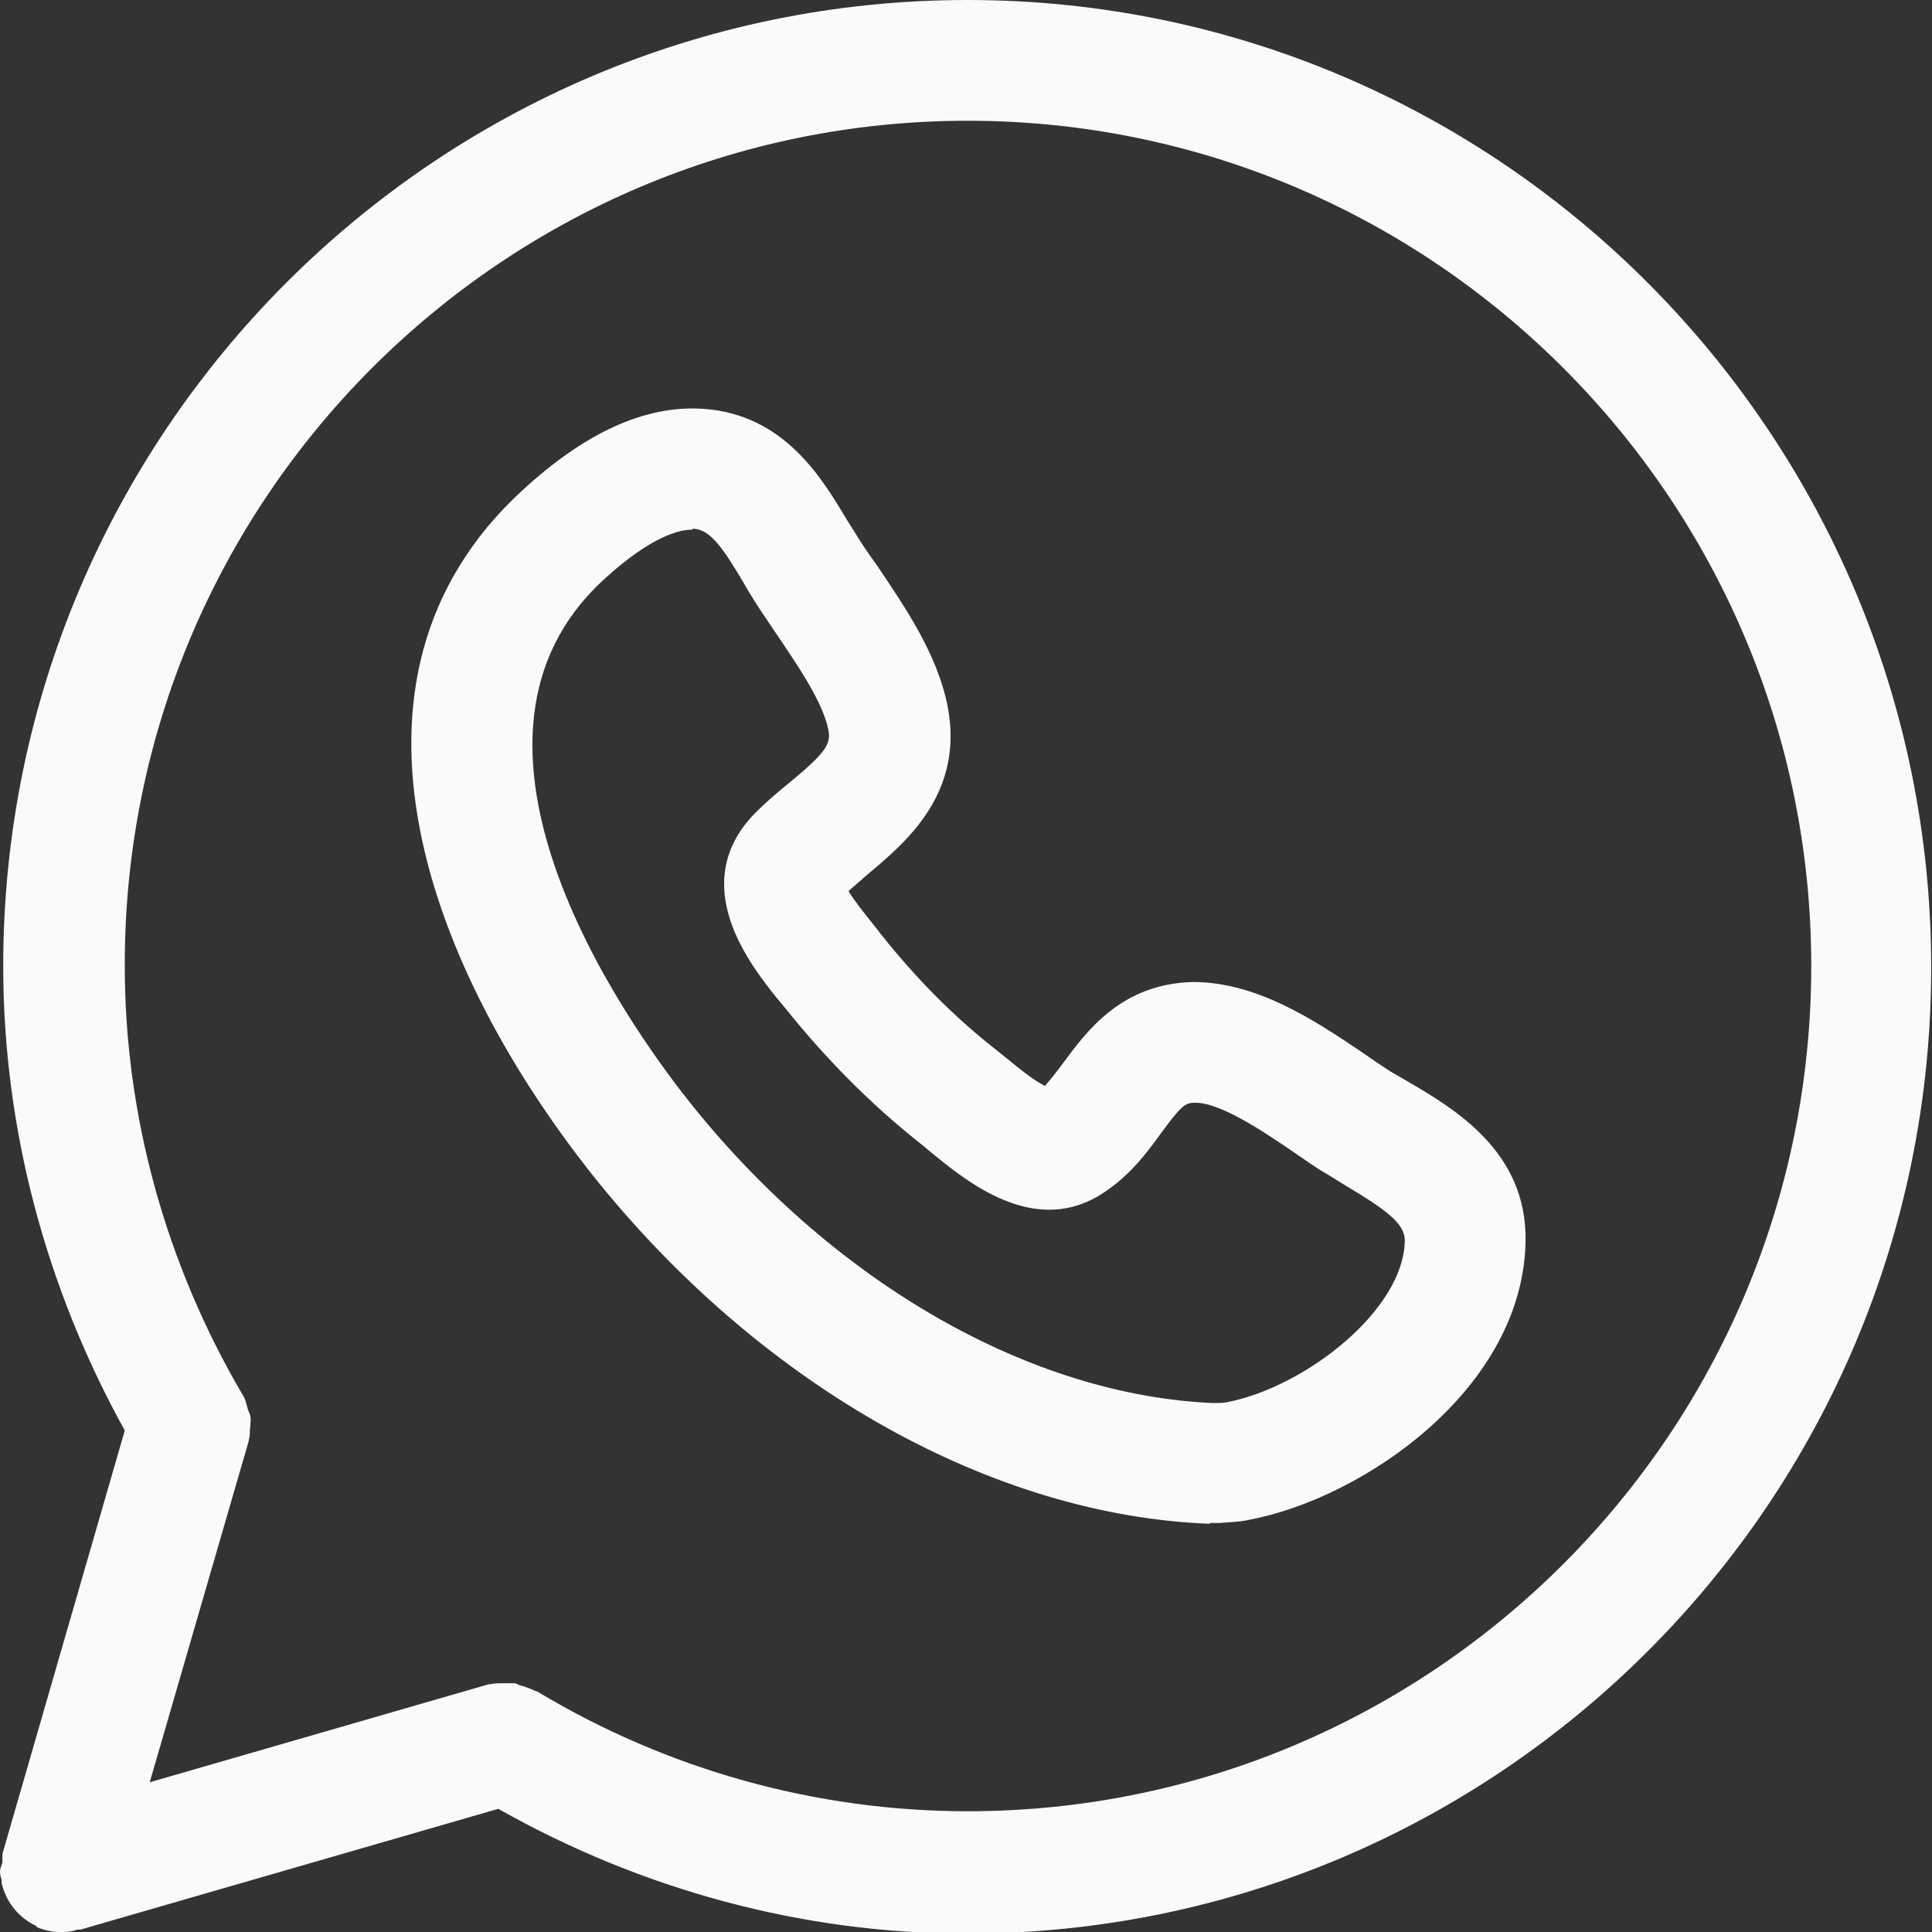 <svg width="24" height="24" viewBox="0 0 24 24" fill="none" xmlns="http://www.w3.org/2000/svg">
<rect x="0" y="0" width="24" height="24" fill="#333333" stroke="none"/>
<path d="M15.031 18.929C12.351 18.829 9.521 17.249 7.451 14.709C5.321 12.079 3.941 8.439 6.481 6.099C7.271 5.369 8.021 5.029 8.741 5.079C9.741 5.149 10.211 5.939 10.521 6.459L10.591 6.569C10.681 6.719 10.781 6.869 10.891 7.019C11.241 7.539 11.641 8.119 11.771 8.769C11.981 9.849 11.261 10.459 10.781 10.859C10.701 10.929 10.621 10.999 10.541 11.069C10.611 11.189 10.741 11.349 10.821 11.449L10.931 11.589C11.371 12.149 11.861 12.639 12.371 13.039L12.521 13.159C12.621 13.239 12.831 13.419 12.981 13.489C13.051 13.409 13.131 13.309 13.211 13.199C13.501 12.809 13.931 12.219 14.821 12.199C15.611 12.199 16.321 12.669 16.901 13.059C17.031 13.149 17.161 13.239 17.271 13.309L17.461 13.419C18.061 13.769 18.971 14.299 18.951 15.419C18.921 17.249 16.941 18.609 15.521 18.879C15.391 18.909 15.251 18.909 15.151 18.919C15.131 18.919 15.061 18.919 15.031 18.919V18.929ZM8.601 6.579C8.451 6.579 8.101 6.649 7.501 7.199C5.201 9.309 8.031 13.029 8.621 13.759C10.411 15.969 12.821 17.329 15.061 17.429C15.081 17.429 15.101 17.429 15.101 17.429C15.141 17.429 15.191 17.429 15.241 17.419C16.221 17.229 17.441 16.269 17.451 15.409C17.451 15.199 17.221 15.029 16.701 14.719L16.491 14.589C16.351 14.509 16.211 14.409 16.051 14.299C15.671 14.039 15.141 13.689 14.841 13.699C14.721 13.699 14.671 13.739 14.421 14.079C14.241 14.329 14.011 14.639 13.641 14.859C12.821 15.339 12.011 14.679 11.571 14.319L11.451 14.219C10.841 13.739 10.271 13.169 9.751 12.519L9.651 12.399C9.341 12.009 8.511 10.989 9.381 10.099C9.511 9.969 9.661 9.839 9.811 9.719C10.271 9.339 10.321 9.239 10.291 9.069C10.221 8.719 9.911 8.269 9.641 7.869C9.521 7.689 9.401 7.519 9.301 7.349L9.231 7.229C8.971 6.789 8.821 6.589 8.631 6.569C8.631 6.569 8.611 6.569 8.601 6.569V6.579Z" fill="#FAFAFA"/>
<path d="M12.02 0C5.41 0 0.04 5.38 0.04 12C0.04 14.02 0.57 16 1.55 17.77L0.03 23.03C0.03 23.03 0.03 23.09 0.03 23.12C0.03 23.16 0 23.2 0 23.25C0 23.29 0.01 23.32 0.02 23.35C0.02 23.36 0.02 23.38 0.02 23.39C0.07 23.61 0.21 23.8 0.42 23.91C0.44 23.91 0.45 23.93 0.46 23.94C0.55 23.98 0.65 24 0.74 24C0.76 24 0.77 24 0.79 24C0.85 24 0.91 23.99 0.96 23.97C0.96 23.97 0.97 23.97 0.98 23.97C0.98 23.97 0.99 23.97 1 23.97L6.19 22.47C7.96 23.47 9.96 24.02 12.01 24.02C18.62 24.02 23.99 18.64 23.99 12.02C23.99 5.4 18.63 0 12.02 0ZM12.02 22.5C10.13 22.5 8.28 21.98 6.67 21.01C6.67 21.01 6.67 21.01 6.66 21.01C6.6 20.98 6.54 20.96 6.48 20.94C6.45 20.94 6.42 20.91 6.39 20.91C6.34 20.91 6.3 20.91 6.25 20.91C6.2 20.91 6.15 20.91 6.1 20.92C6.1 20.92 6.09 20.92 6.08 20.92L1.86 22.14L3.09 17.9C3.09 17.9 3.09 17.9 3.09 17.89C3.11 17.83 3.1 17.77 3.11 17.7C3.11 17.67 3.12 17.63 3.11 17.6C3.11 17.57 3.09 17.54 3.08 17.51C3.06 17.44 3.05 17.38 3.01 17.32C2.06 15.7 1.55 13.86 1.55 12C1.54 6.21 6.24 1.5 12.02 1.5C17.8 1.5 22.5 6.21 22.5 12C22.5 17.79 17.8 22.5 12.02 22.5Z" fill="#FAFAFA"/>
</svg>
